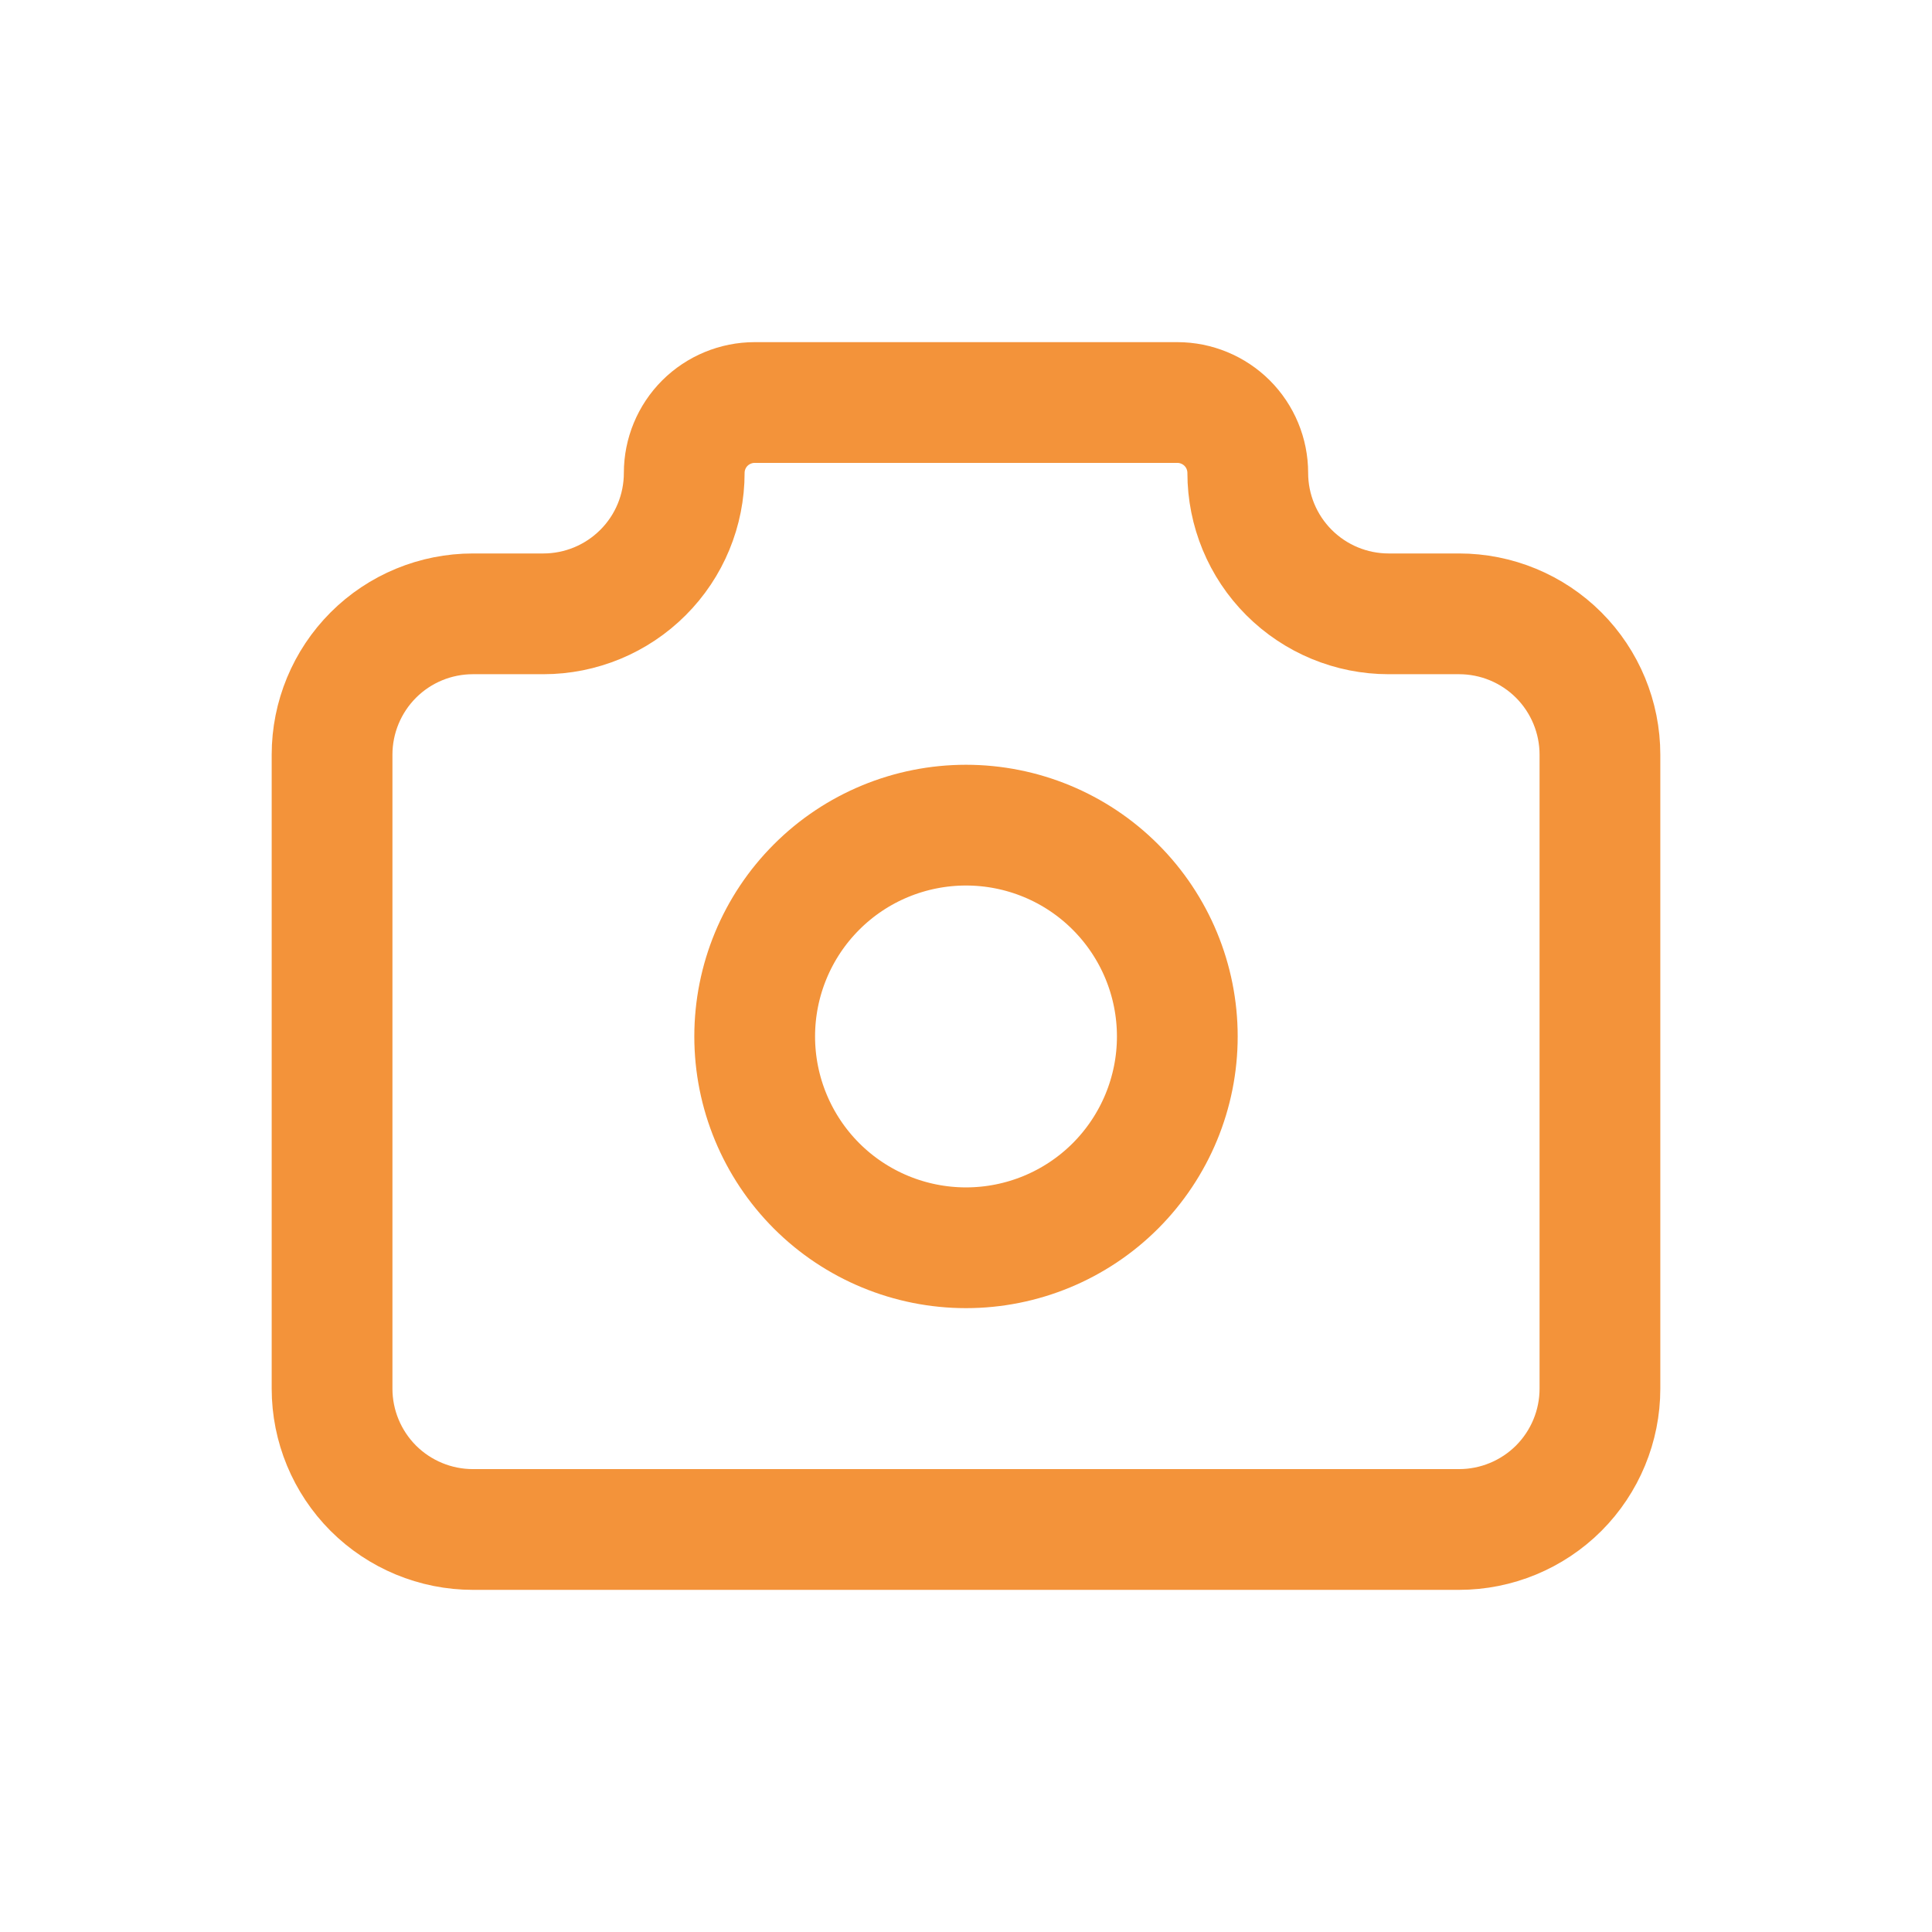 <svg width="32" height="32" viewBox="0 0 32 32" fill="none" xmlns="http://www.w3.org/2000/svg">
<path d="M7.833 10.167H9C9.619 10.167 10.212 9.921 10.65 9.483C11.088 9.046 11.333 8.452 11.333 7.833C11.333 7.524 11.456 7.227 11.675 7.008C11.894 6.79 12.191 6.667 12.5 6.667H19.5C19.809 6.667 20.106 6.79 20.325 7.008C20.544 7.227 20.667 7.524 20.667 7.833C20.667 8.452 20.913 9.046 21.35 9.483C21.788 9.921 22.381 10.167 23 10.167H24.167C24.785 10.167 25.379 10.412 25.817 10.85C26.254 11.288 26.5 11.881 26.5 12.5V23C26.5 23.619 26.254 24.212 25.817 24.65C25.379 25.087 24.785 25.333 24.167 25.333H7.833C7.214 25.333 6.621 25.087 6.183 24.65C5.746 24.212 5.5 23.619 5.5 23V12.5C5.5 11.881 5.746 11.288 6.183 10.85C6.621 10.412 7.214 10.167 7.833 10.167Z" stroke="#F3933A" stroke-width="2" stroke-linecap="round" stroke-linejoin="round"/>
<path d="M12.5 17.167C12.5 18.095 12.869 18.985 13.525 19.642C14.181 20.298 15.072 20.667 16 20.667C16.928 20.667 17.819 20.298 18.475 19.642C19.131 18.985 19.5 18.095 19.5 17.167C19.5 16.238 19.131 15.348 18.475 14.692C17.819 14.035 16.928 13.667 16 13.667C15.072 13.667 14.181 14.035 13.525 14.692C12.869 15.348 12.5 16.238 12.5 17.167Z" stroke="#F3933A" stroke-width="2" stroke-linecap="round" stroke-linejoin="round"/>
</svg>
